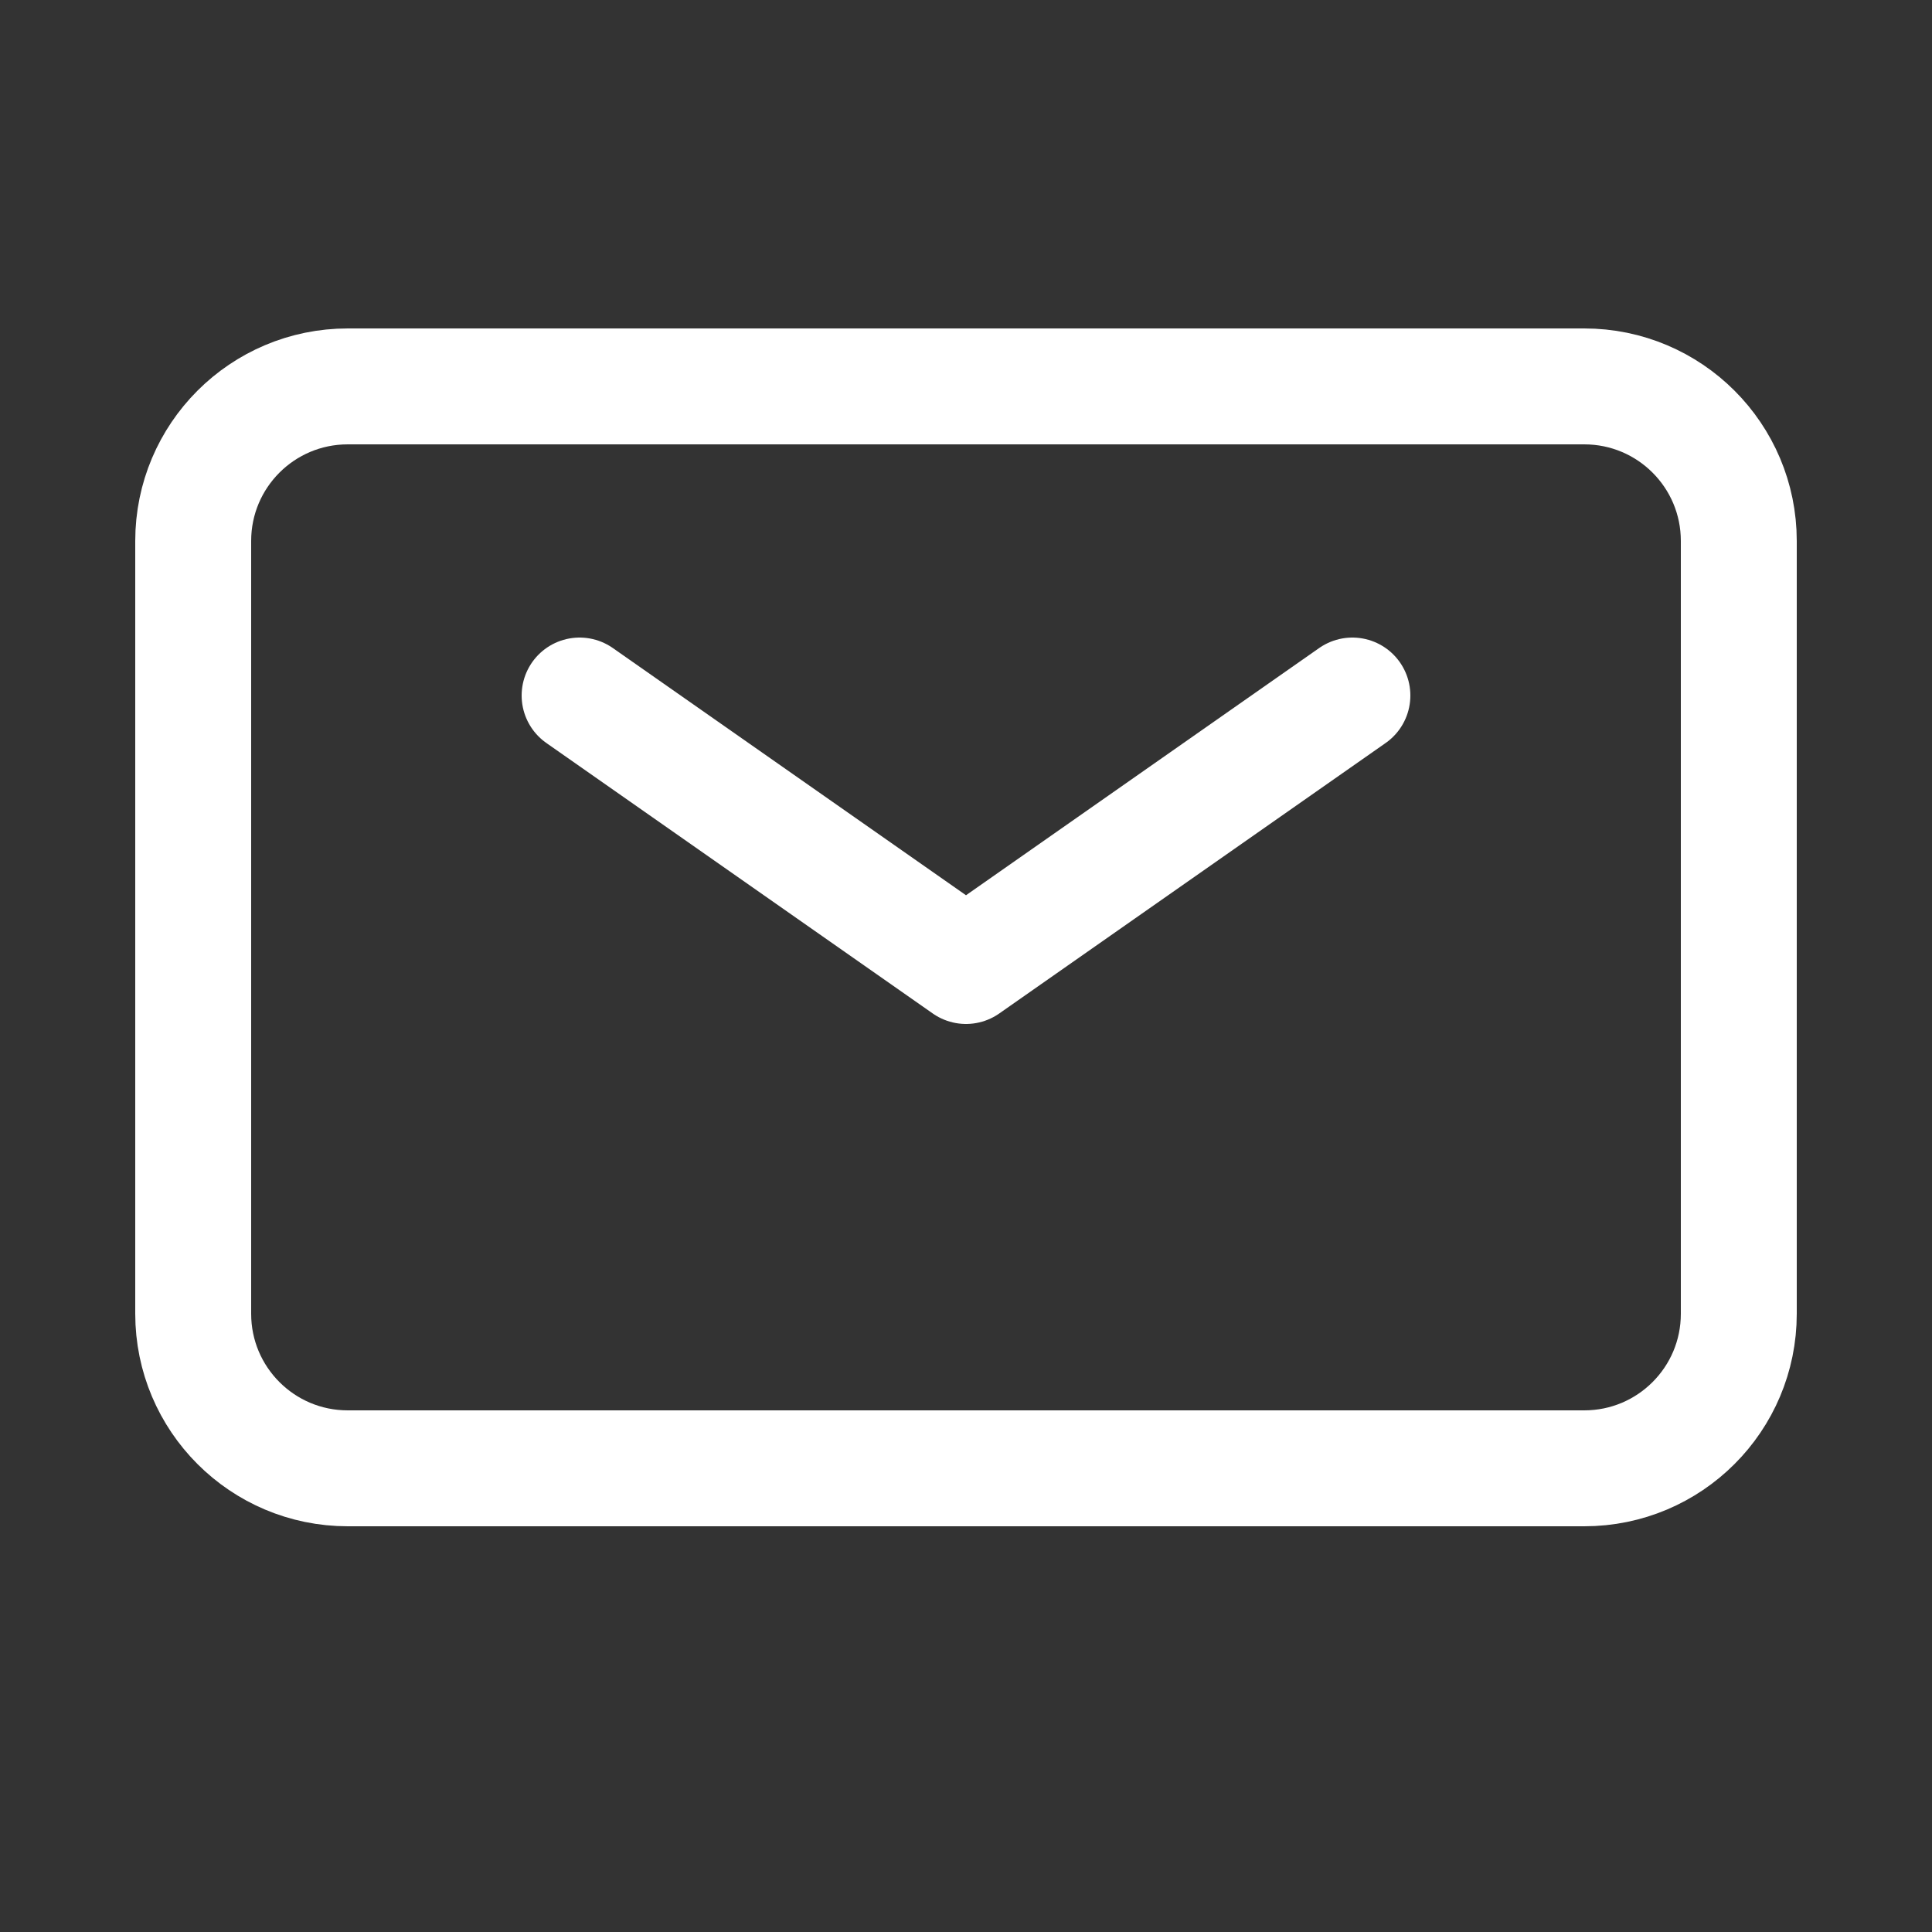 <svg width="20" height="20" viewBox="0 0 20 20" fill="none" xmlns="http://www.w3.org/2000/svg">
<rect x="0" y="0" width="20" height="20" fill="#333333" stroke="none"/>
<path d="M2 13.6V5.6C2 4.716 2.716 4 3.6 4H16.4C17.284 4 18 4.716 18 5.6V13.6C18 14.484 17.284 15.2 16.4 15.2H3.6C2.716 15.2 2 14.484 2 13.6Z" stroke="white" stroke-width="1.2"/>
<path d="M6 7.2L10 10L14 7.2" stroke="white" stroke-width="1.2" stroke-linecap="round" stroke-linejoin="round"/>
</svg>
